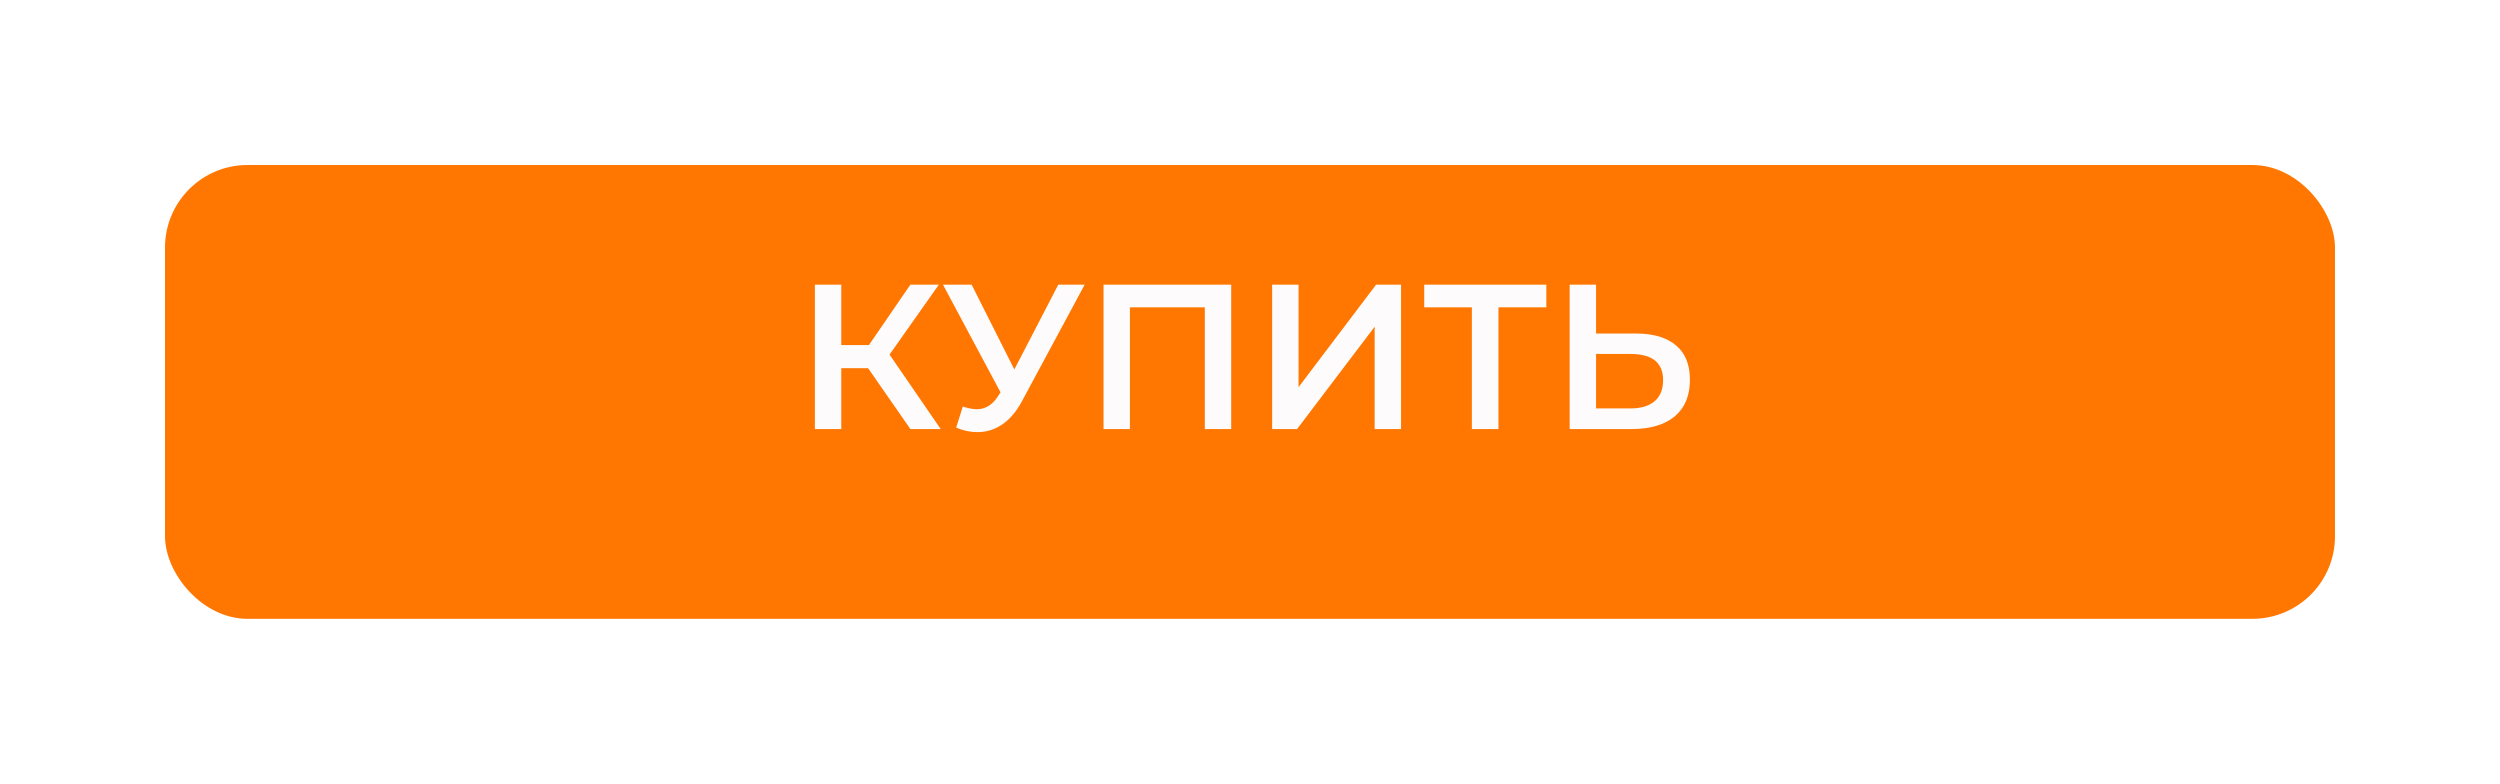 <?xml version="1.0" encoding="UTF-8"?> <svg xmlns="http://www.w3.org/2000/svg" width="303" height="95" viewBox="0 0 303 95" fill="none"> <g filter="url(#filter0_d)"> <rect x="20" y="16" width="263" height="55" rx="10" fill="#FF7600"></rect> </g> <path d="M105.213 44.625H101.963V52H98.763V34.5H101.963V41.825H105.313L110.338 34.5H113.788L107.813 42.975L114.013 52H110.338L105.213 44.625ZM131.463 34.5L123.863 48.625C123.197 49.875 122.397 50.817 121.463 51.45C120.547 52.067 119.547 52.375 118.463 52.375C117.597 52.375 116.738 52.192 115.888 51.825L116.688 49.275C117.372 49.492 117.938 49.6 118.388 49.6C119.438 49.6 120.305 49.058 120.988 47.975L121.263 47.55L114.288 34.5H117.763L122.938 44.775L128.263 34.5H131.463ZM149.223 34.5V52H146.023V37.25H136.948V52H133.748V34.5H149.223ZM154.183 34.5H157.383V46.925L166.783 34.5H169.808V52H166.608V39.6L157.208 52H154.183V34.5ZM187.415 37.25H181.615V52H178.39V37.25H172.615V34.5H187.415V37.25ZM198.293 40.425C200.393 40.425 202.001 40.9 203.118 41.85C204.251 42.783 204.818 44.175 204.818 46.025C204.818 47.958 204.201 49.442 202.968 50.475C201.734 51.492 200.001 52 197.768 52H190.243V34.5H193.443V40.425H198.293ZM197.618 49.5C198.884 49.5 199.859 49.208 200.543 48.625C201.226 48.042 201.568 47.192 201.568 46.075C201.568 43.958 200.251 42.9 197.618 42.9H193.443V49.5H197.618Z" fill="#FDFBFB"></path> <defs> <filter id="filter0_d" x="0" y="0" width="303" height="95" filterUnits="userSpaceOnUse" color-interpolation-filters="sRGB"> <feFlood flood-opacity="0" result="BackgroundImageFix"></feFlood> <feColorMatrix in="SourceAlpha" type="matrix" values="0 0 0 0 0 0 0 0 0 0 0 0 0 0 0 0 0 0 127 0"></feColorMatrix> <feOffset dy="4"></feOffset> <feGaussianBlur stdDeviation="10"></feGaussianBlur> <feColorMatrix type="matrix" values="0 0 0 0 0 0 0 0 0 0 0 0 0 0 0 0 0 0 0.25 0"></feColorMatrix> <feBlend mode="normal" in2="BackgroundImageFix" result="effect1_dropShadow"></feBlend> <feBlend mode="normal" in="SourceGraphic" in2="effect1_dropShadow" result="shape"></feBlend> </filter> </defs> </svg> 